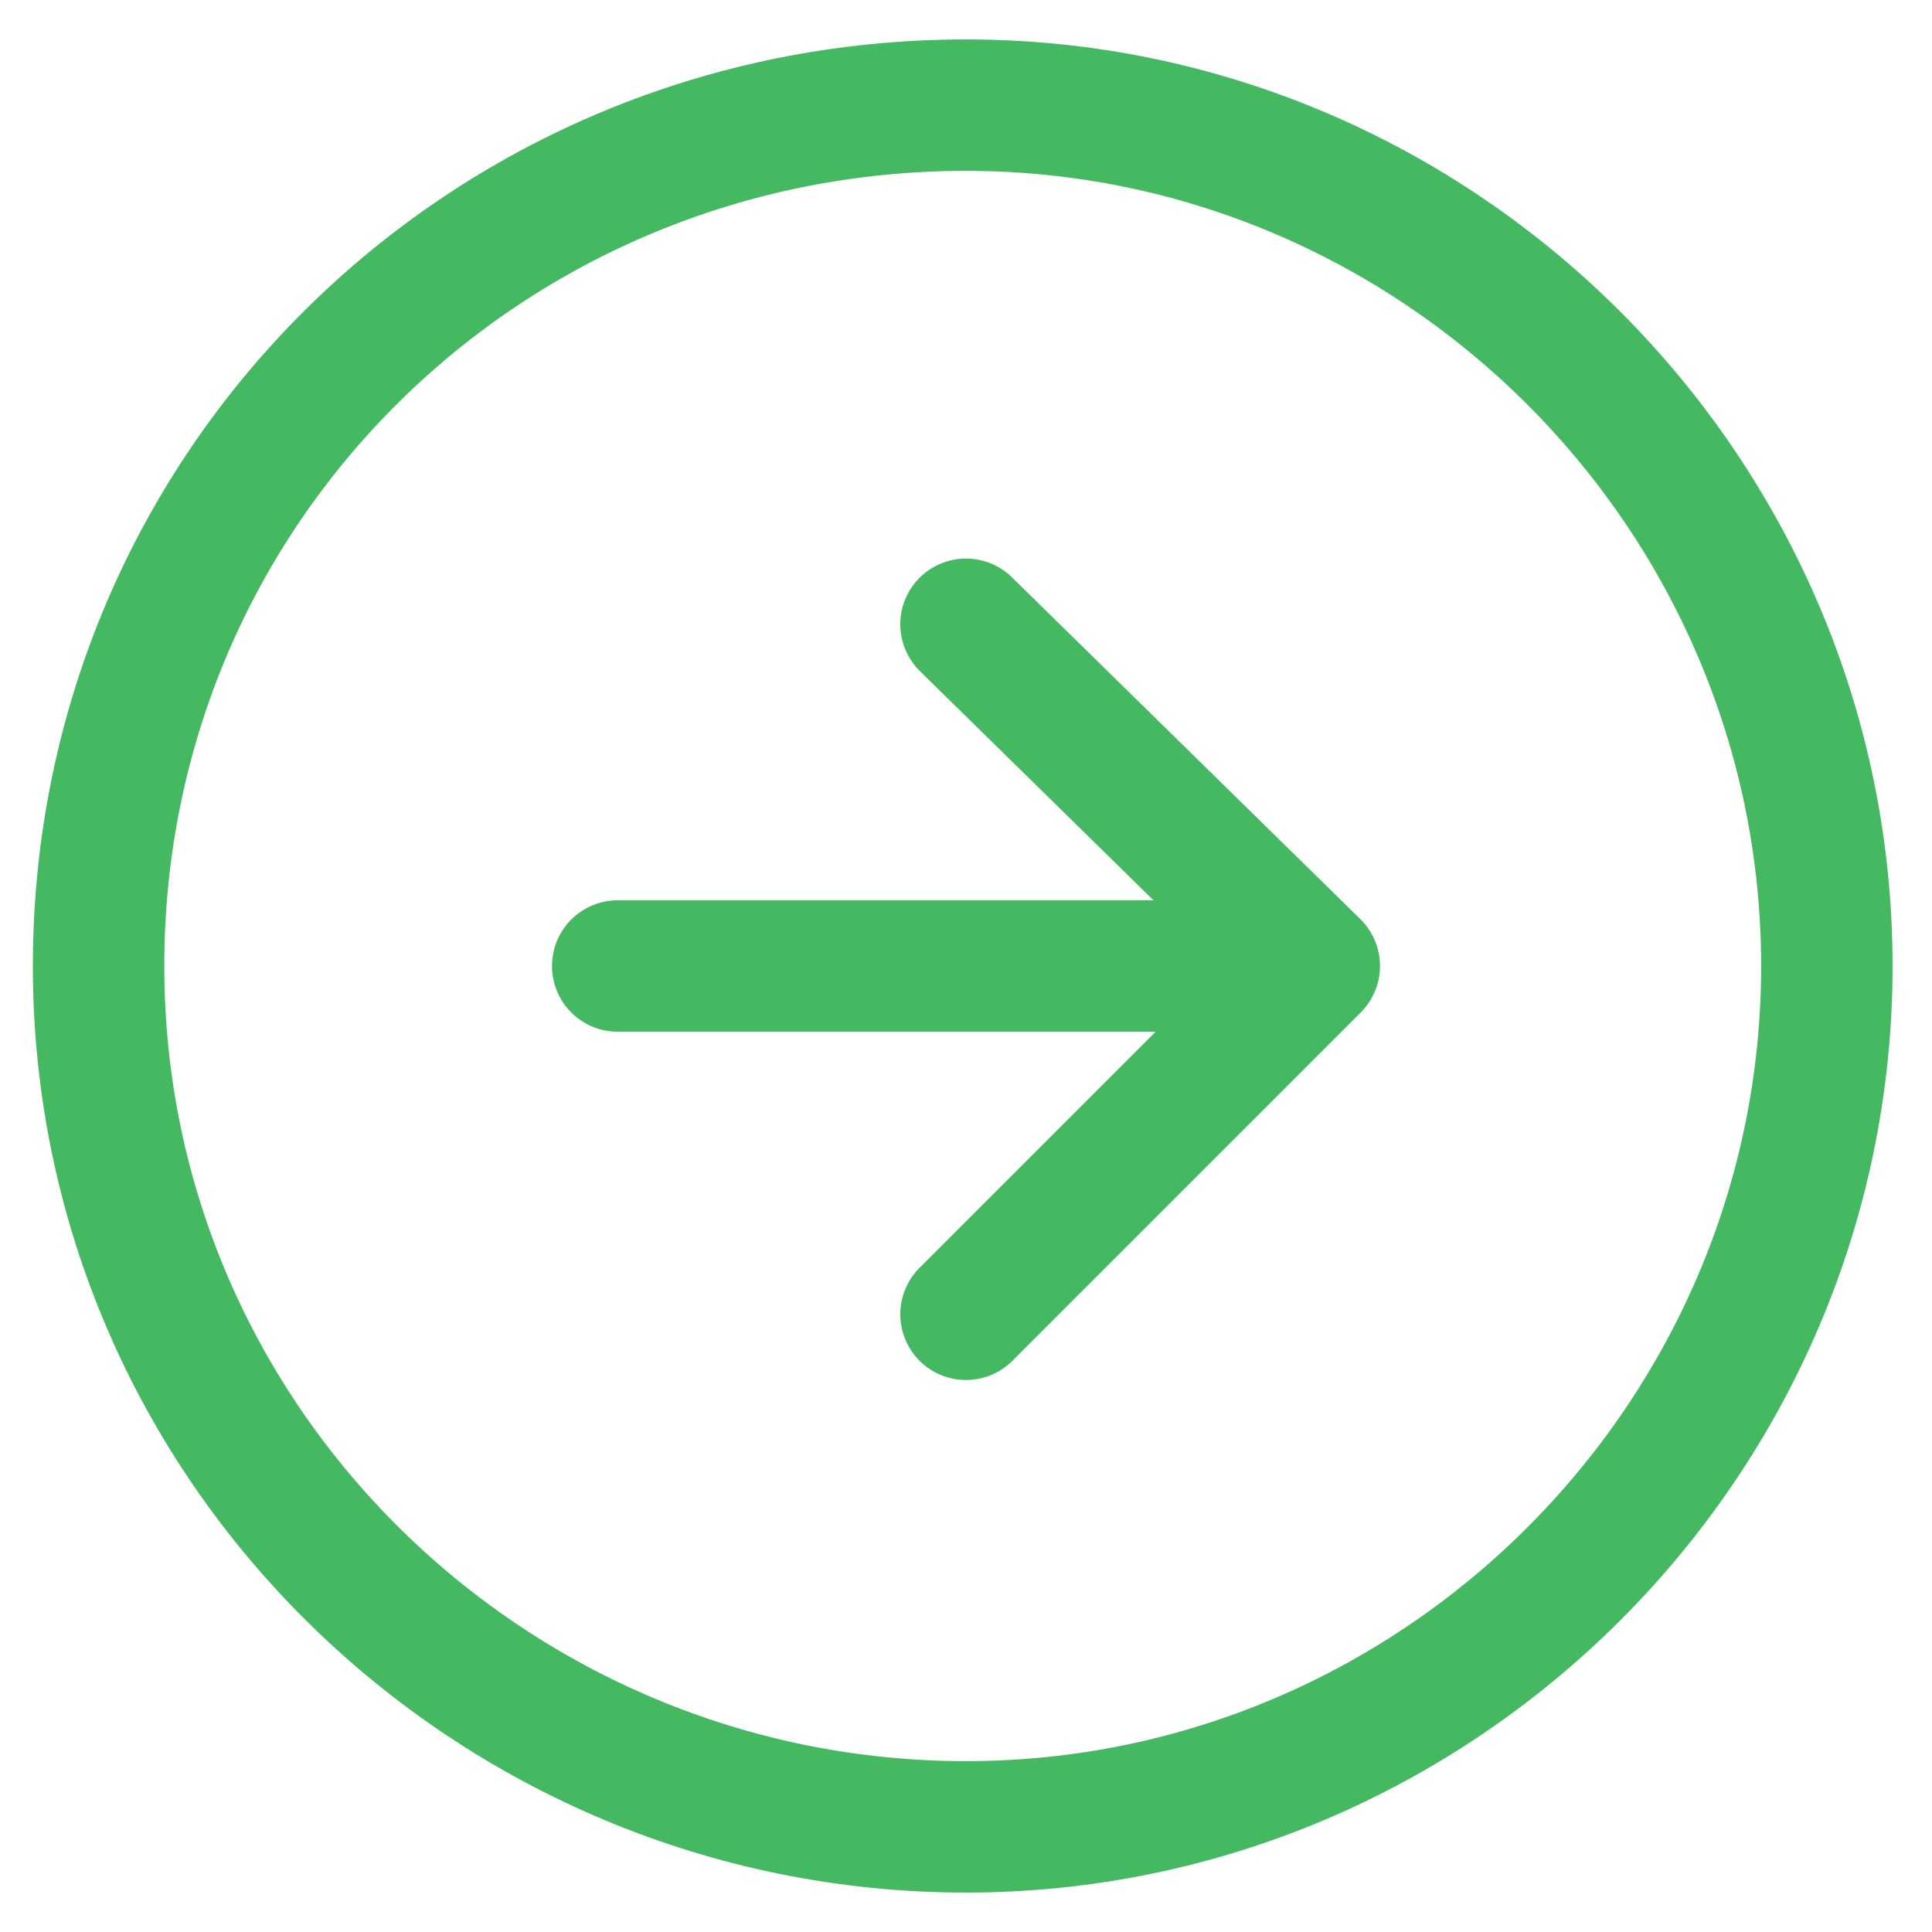 <?xml version="1.0" encoding="utf-8"?>
<!-- Generator: Adobe Illustrator 24.0.0, SVG Export Plug-In . SVG Version: 6.00 Build 0)  -->
<svg version="1.1" id="Layer_1" xmlns="http://www.w3.org/2000/svg" xmlns:xlink="http://www.w3.org/1999/xlink" x="0px" y="0px"
	 viewBox="0 0 29.4 29.4" style="enable-background:new 0 0 29.4 29.4;" xml:space="preserve">
<style type="text/css">
	.st0{fill:none;stroke:#45B862;stroke-width:2;stroke-linecap:round;stroke-linejoin:round;}
</style>
<g id="Icon_feather-arrow-right-circle" transform="translate(-2 -2)">
	<path id="Path_361" class="st0" d="M29.8,16.7c0,7.2-5.9,13.1-13.1,13.1S3.5,24,3.5,16.7S9.4,3.6,16.7,3.6
		C23.9,3.6,29.8,9.5,29.8,16.7L29.8,16.7z"/>
	<path id="Path_362" class="st0" d="M16.7,22l5.3-5.3l-5.3-5.2"/>
	<path id="Path_363" class="st0" d="M11.4,16.7h10.5"/>
</g>
</svg>
